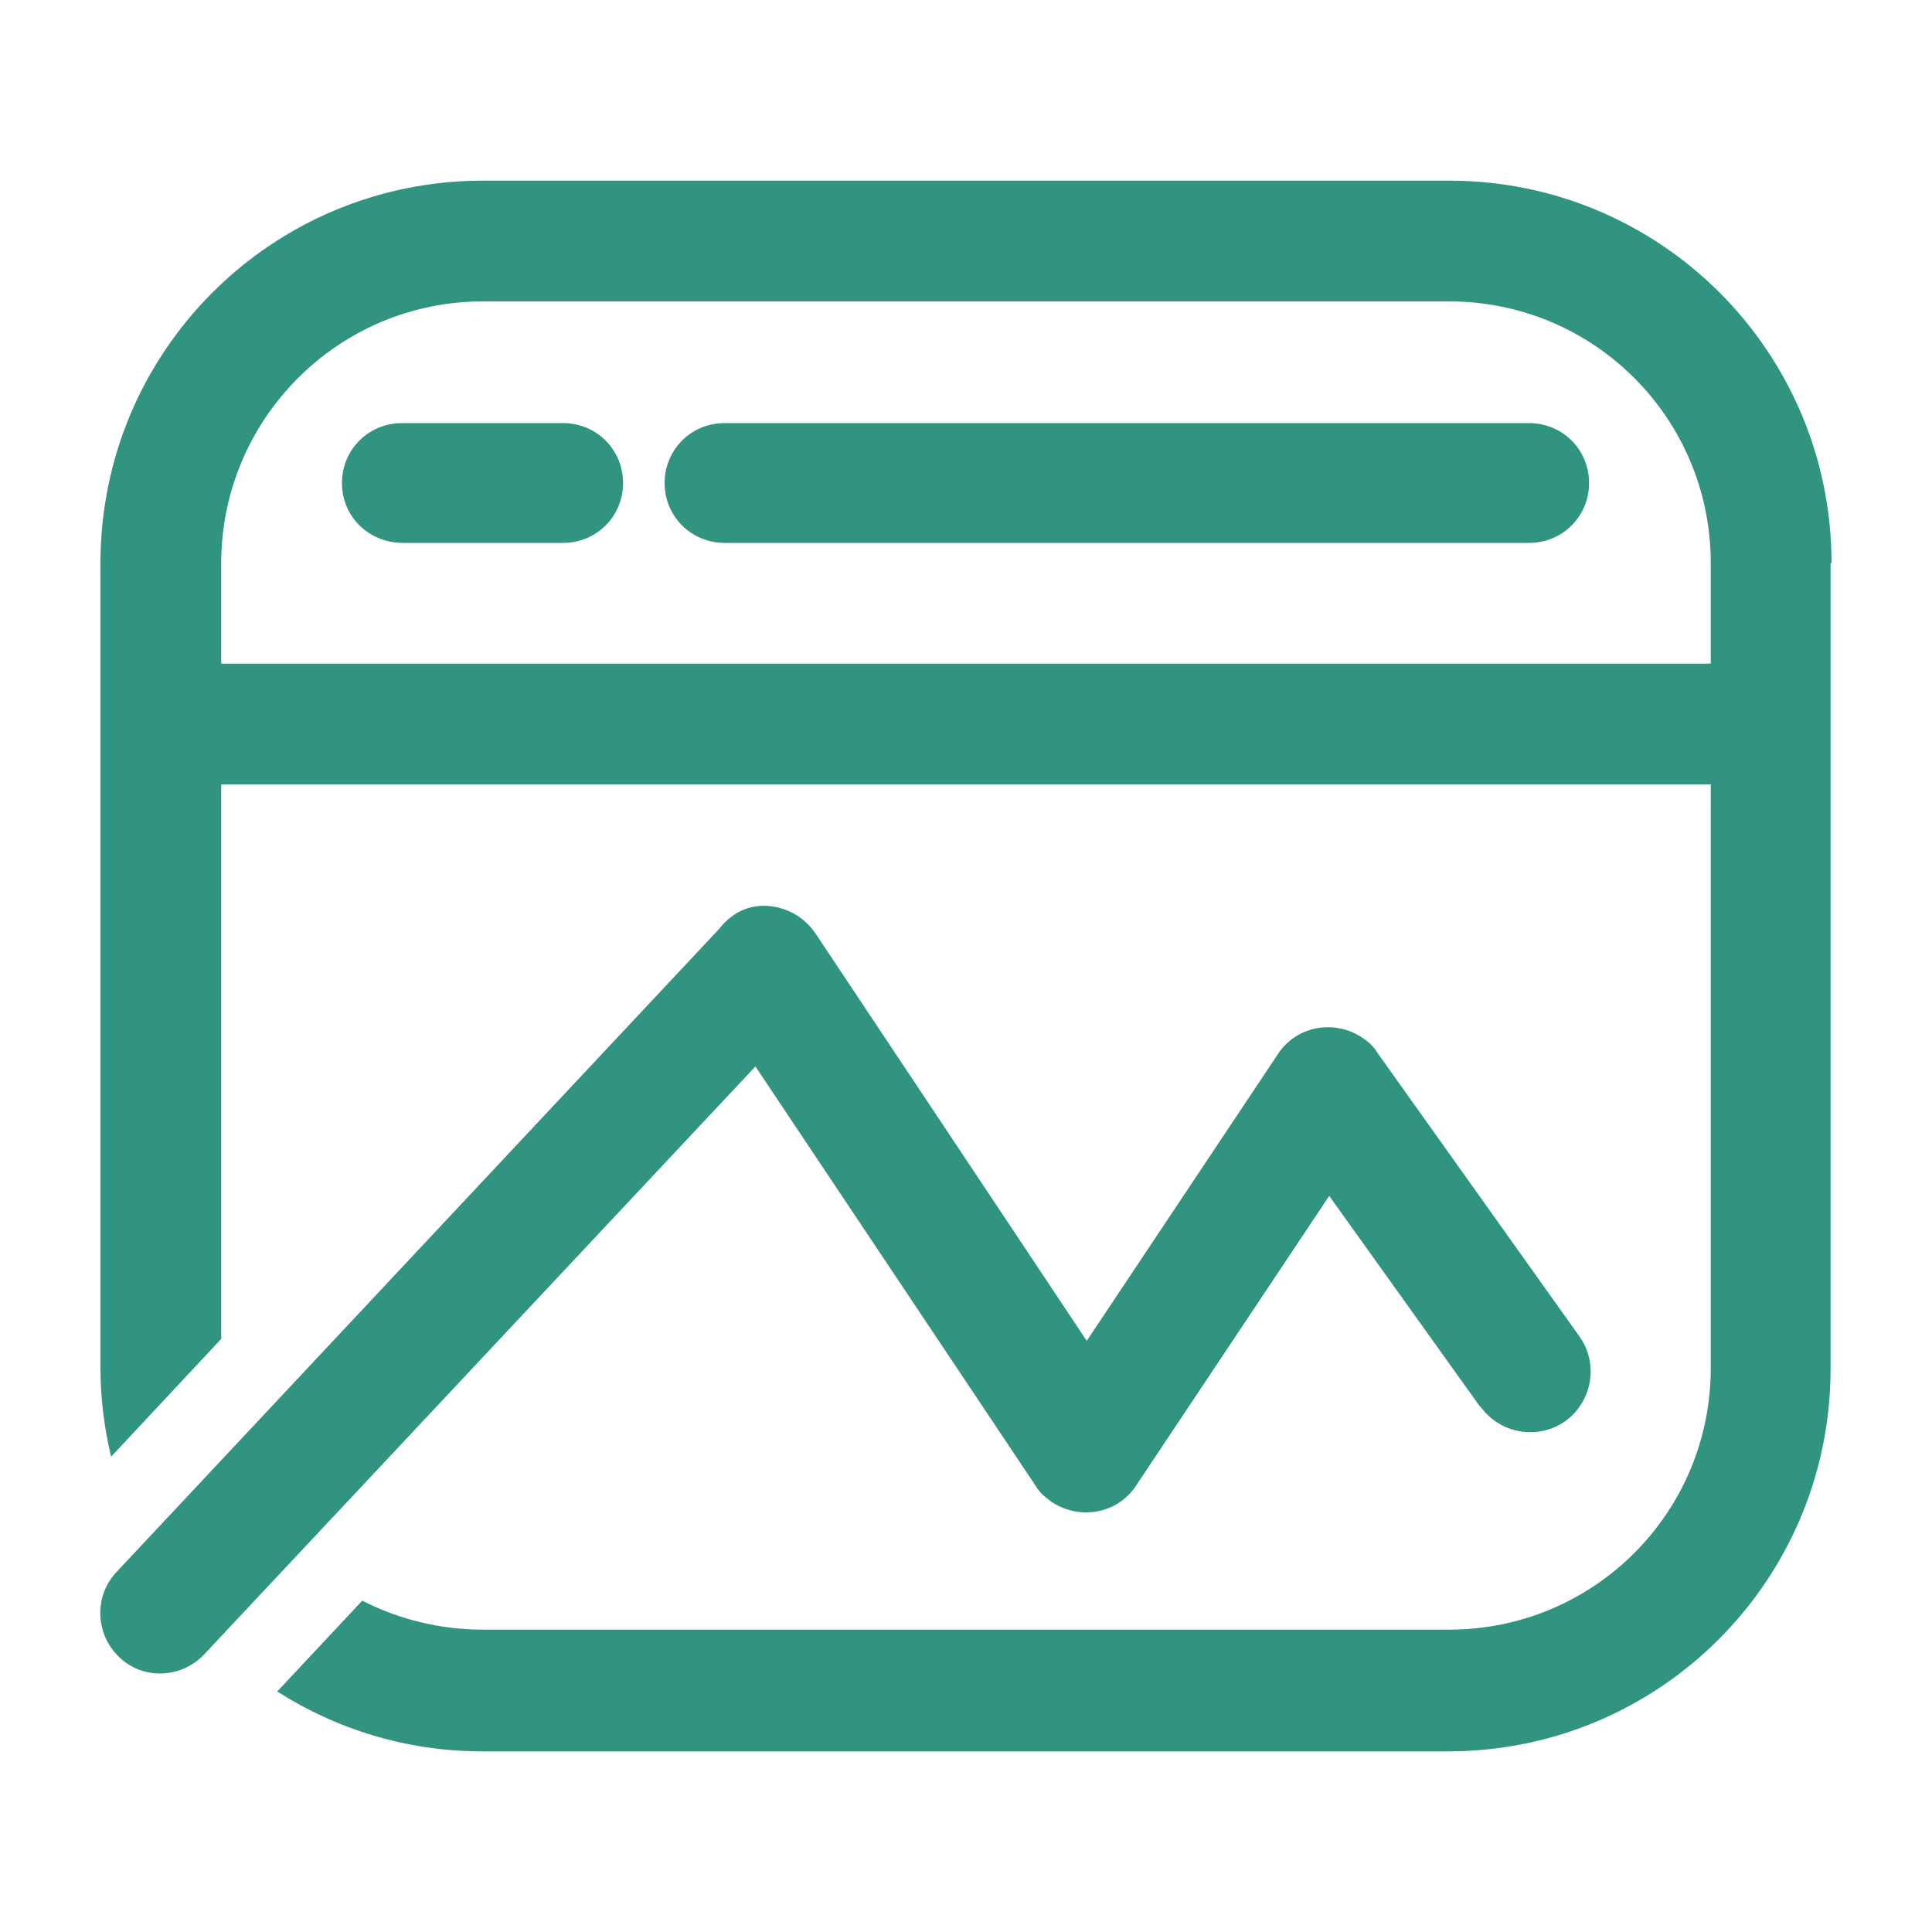 <?xml version="1.0" encoding="UTF-8"?> <svg xmlns="http://www.w3.org/2000/svg" xmlns:xlink="http://www.w3.org/1999/xlink" version="1.1" id="图层_1" x="0px" y="0px" viewBox="0 0 200 200" style="enable-background:new 0 0 200 200;" xml:space="preserve"> <style type="text/css"> .st0{fill:#319480;} </style> <path class="st0" d="M35.4,50c0-3.5,2.8-6.2,6.2-6.2h16.7c3.5,0,6.2,2.8,6.2,6.2c0,3.5-2.8,6.2-6.2,6.2H41.7 C38.2,56.2,35.4,53.5,35.4,50z M75,43.8c-3.5,0-6.2,2.8-6.2,6.2c0,3.5,2.8,6.2,6.2,6.2h83.3c3.5,0,6.2-2.8,6.2-6.2 c0-3.5-2.8-6.2-6.2-6.2H75z"></path> <path class="st0" d="M189.6,58.3c0-21.9-17.7-39.6-39.6-39.6H50c-21.9,0-39.6,17.7-39.6,39.6v83.3c0,3.2,0.4,6.2,1.1,9.2l11.4-12.2 V81.2h154.2v60.4c0,15-12.1,27.1-27.1,27.1H50c-4.3,0-8.6-1-12.5-3l-8.8,9.4c6.1,3.9,13.4,6.2,21.2,6.2h100 c21.9,0,39.6-17.7,39.6-39.6l0,0V58.3H189.6z M50,31.2h100c15,0,27.1,12.1,27.1,27.1l0,0v10.4H22.9V58.3C22.9,43.4,35,31.2,50,31.2z "></path> <path class="st0" d="M79.7,93.8c1.9,0.2,3.6,1.2,4.7,2.8l28.1,42.2l19.8-29.7c1.9-2.9,5.8-3.6,8.7-1.7c0.6,0.4,1.2,0.9,1.6,1.6 l20.8,29.2c2.1,2.8,1.5,6.7-1.2,8.8c-2.8,2.1-6.7,1.5-8.8-1.2c-0.1-0.1-0.1-0.2-0.2-0.2l-15.6-21.8l-20,30c-1.9,2.9-5.8,3.6-8.7,1.7 c-0.7-0.5-1.3-1-1.7-1.7l-29-43.4l-57.1,60.9c-2.4,2.5-6.4,2.6-8.8,0.2c-2.4-2.3-2.6-6.2-0.3-8.7l62.5-66.7 C75.9,94.3,77.8,93.6,79.7,93.8z"></path> </svg> 